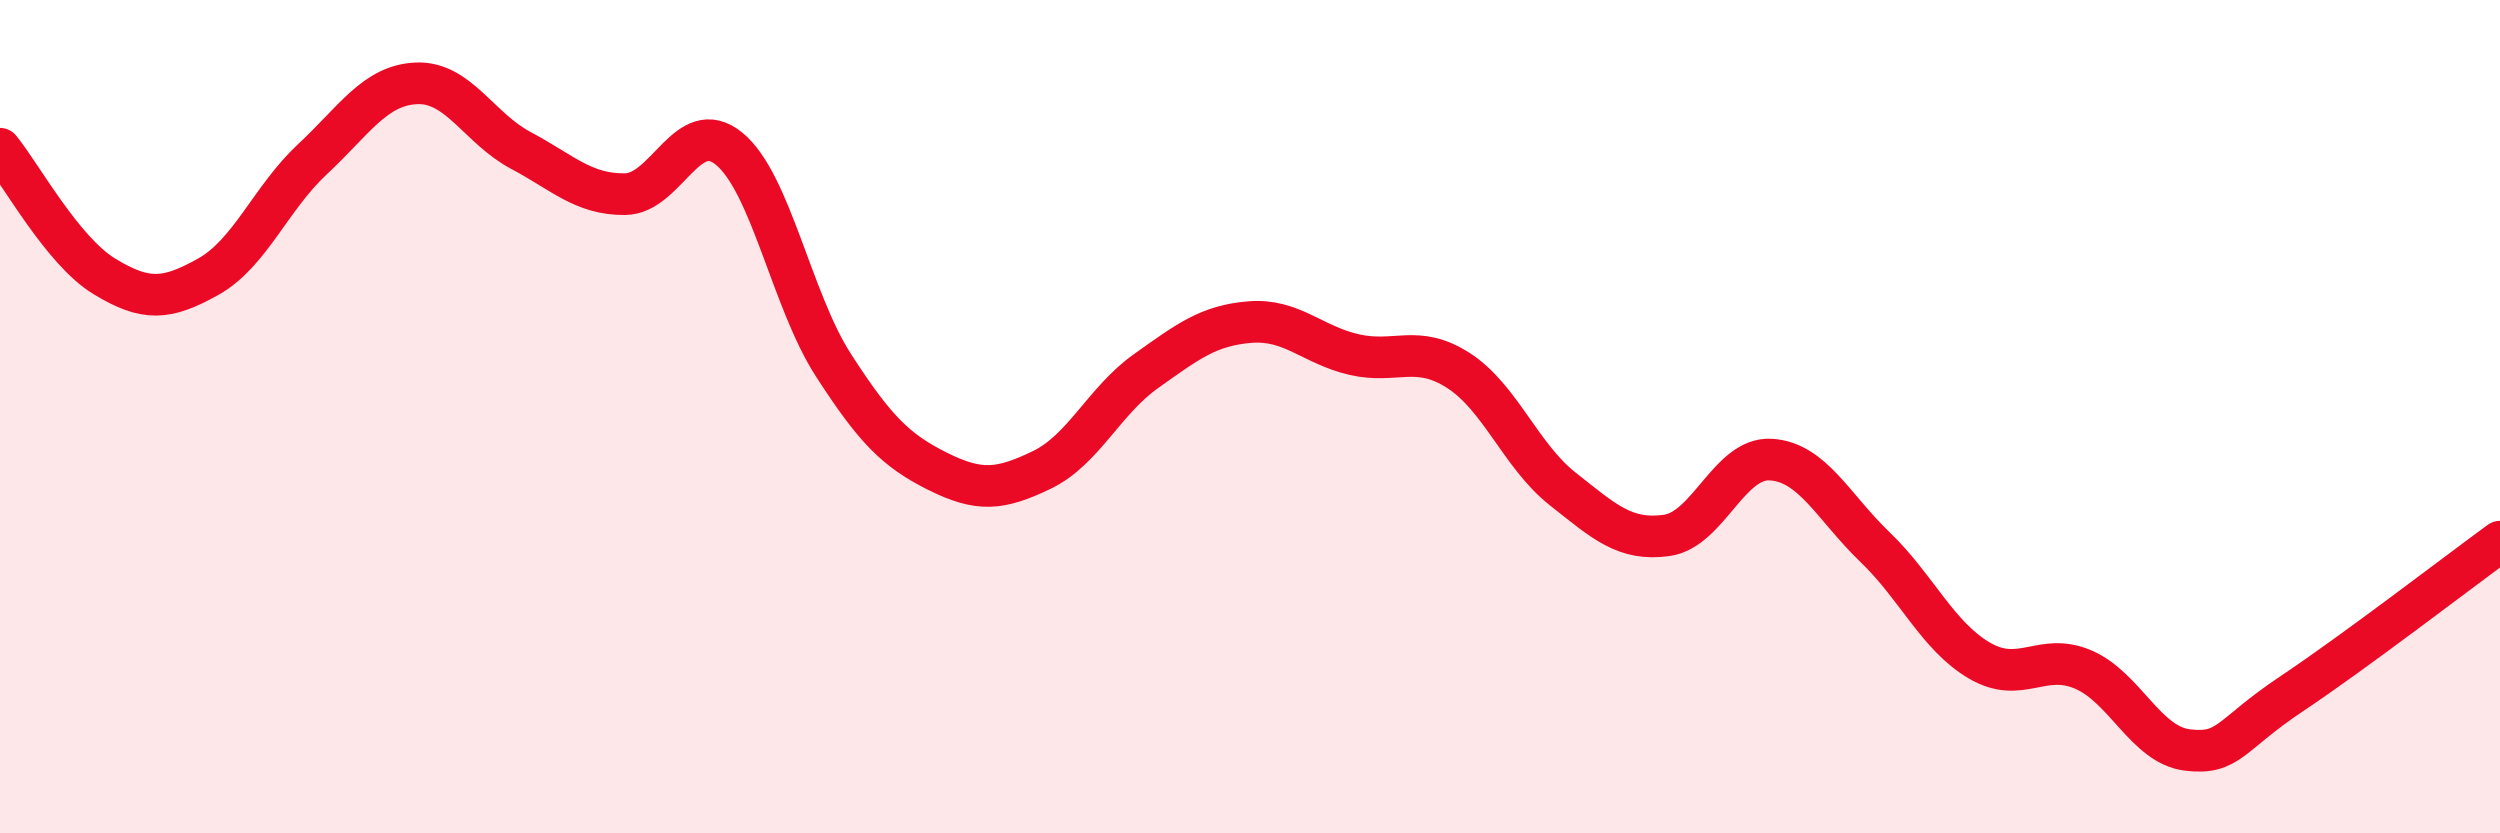 
    <svg width="60" height="20" viewBox="0 0 60 20" xmlns="http://www.w3.org/2000/svg">
      <path
        d="M 0,3.57 C 0.5,4.18 1.5,6.02 2.5,6.63 C 3.5,7.24 4,7.2 5,6.64 C 6,6.08 6.5,4.75 7.5,3.82 C 8.5,2.89 9,2.04 10,2 C 11,1.96 11.5,3.08 12.5,3.61 C 13.5,4.14 14,4.67 15,4.66 C 16,4.65 16.5,2.75 17.5,3.57 C 18.5,4.39 19,7.21 20,8.76 C 21,10.31 21.5,10.81 22.5,11.31 C 23.5,11.81 24,11.76 25,11.28 C 26,10.8 26.5,9.62 27.5,8.91 C 28.5,8.2 29,7.81 30,7.73 C 31,7.65 31.5,8.28 32.5,8.51 C 33.5,8.74 34,8.25 35,8.89 C 36,9.53 36.5,10.94 37.5,11.73 C 38.5,12.52 39,12.99 40,12.85 C 41,12.71 41.5,10.97 42.5,11.03 C 43.5,11.09 44,12.17 45,13.13 C 46,14.09 46.5,15.26 47.5,15.85 C 48.5,16.44 49,15.64 50,16.07 C 51,16.5 51.5,17.88 52.5,18 C 53.5,18.12 53.5,17.65 55,16.65 C 56.5,15.65 59,13.73 60,13L60 20L0 20Z"
        fill="#EB0A25"
        opacity="0.1"
        stroke-linecap="round"
        stroke-linejoin="round"
      />
      <path
        d="M 0,3.57 C 0.5,4.18 1.5,6.02 2.5,6.63 C 3.5,7.24 4,7.2 5,6.64 C 6,6.08 6.5,4.75 7.5,3.82 C 8.5,2.89 9,2.04 10,2 C 11,1.96 11.5,3.08 12.5,3.61 C 13.5,4.14 14,4.67 15,4.66 C 16,4.65 16.5,2.75 17.5,3.57 C 18.5,4.39 19,7.21 20,8.76 C 21,10.31 21.5,10.81 22.5,11.31 C 23.5,11.81 24,11.76 25,11.28 C 26,10.8 26.5,9.62 27.5,8.91 C 28.5,8.2 29,7.81 30,7.73 C 31,7.65 31.5,8.28 32.5,8.51 C 33.5,8.74 34,8.25 35,8.89 C 36,9.53 36.5,10.94 37.5,11.73 C 38.5,12.52 39,12.99 40,12.85 C 41,12.71 41.5,10.97 42.5,11.03 C 43.5,11.09 44,12.17 45,13.13 C 46,14.09 46.5,15.26 47.5,15.85 C 48.5,16.44 49,15.64 50,16.07 C 51,16.5 51.5,17.88 52.5,18 C 53.5,18.12 53.5,17.65 55,16.65 C 56.5,15.65 59,13.73 60,13"
        stroke="#EB0A25"
        stroke-width="1"
        fill="none"
        stroke-linecap="round"
        stroke-linejoin="round"
      />
    </svg>
  